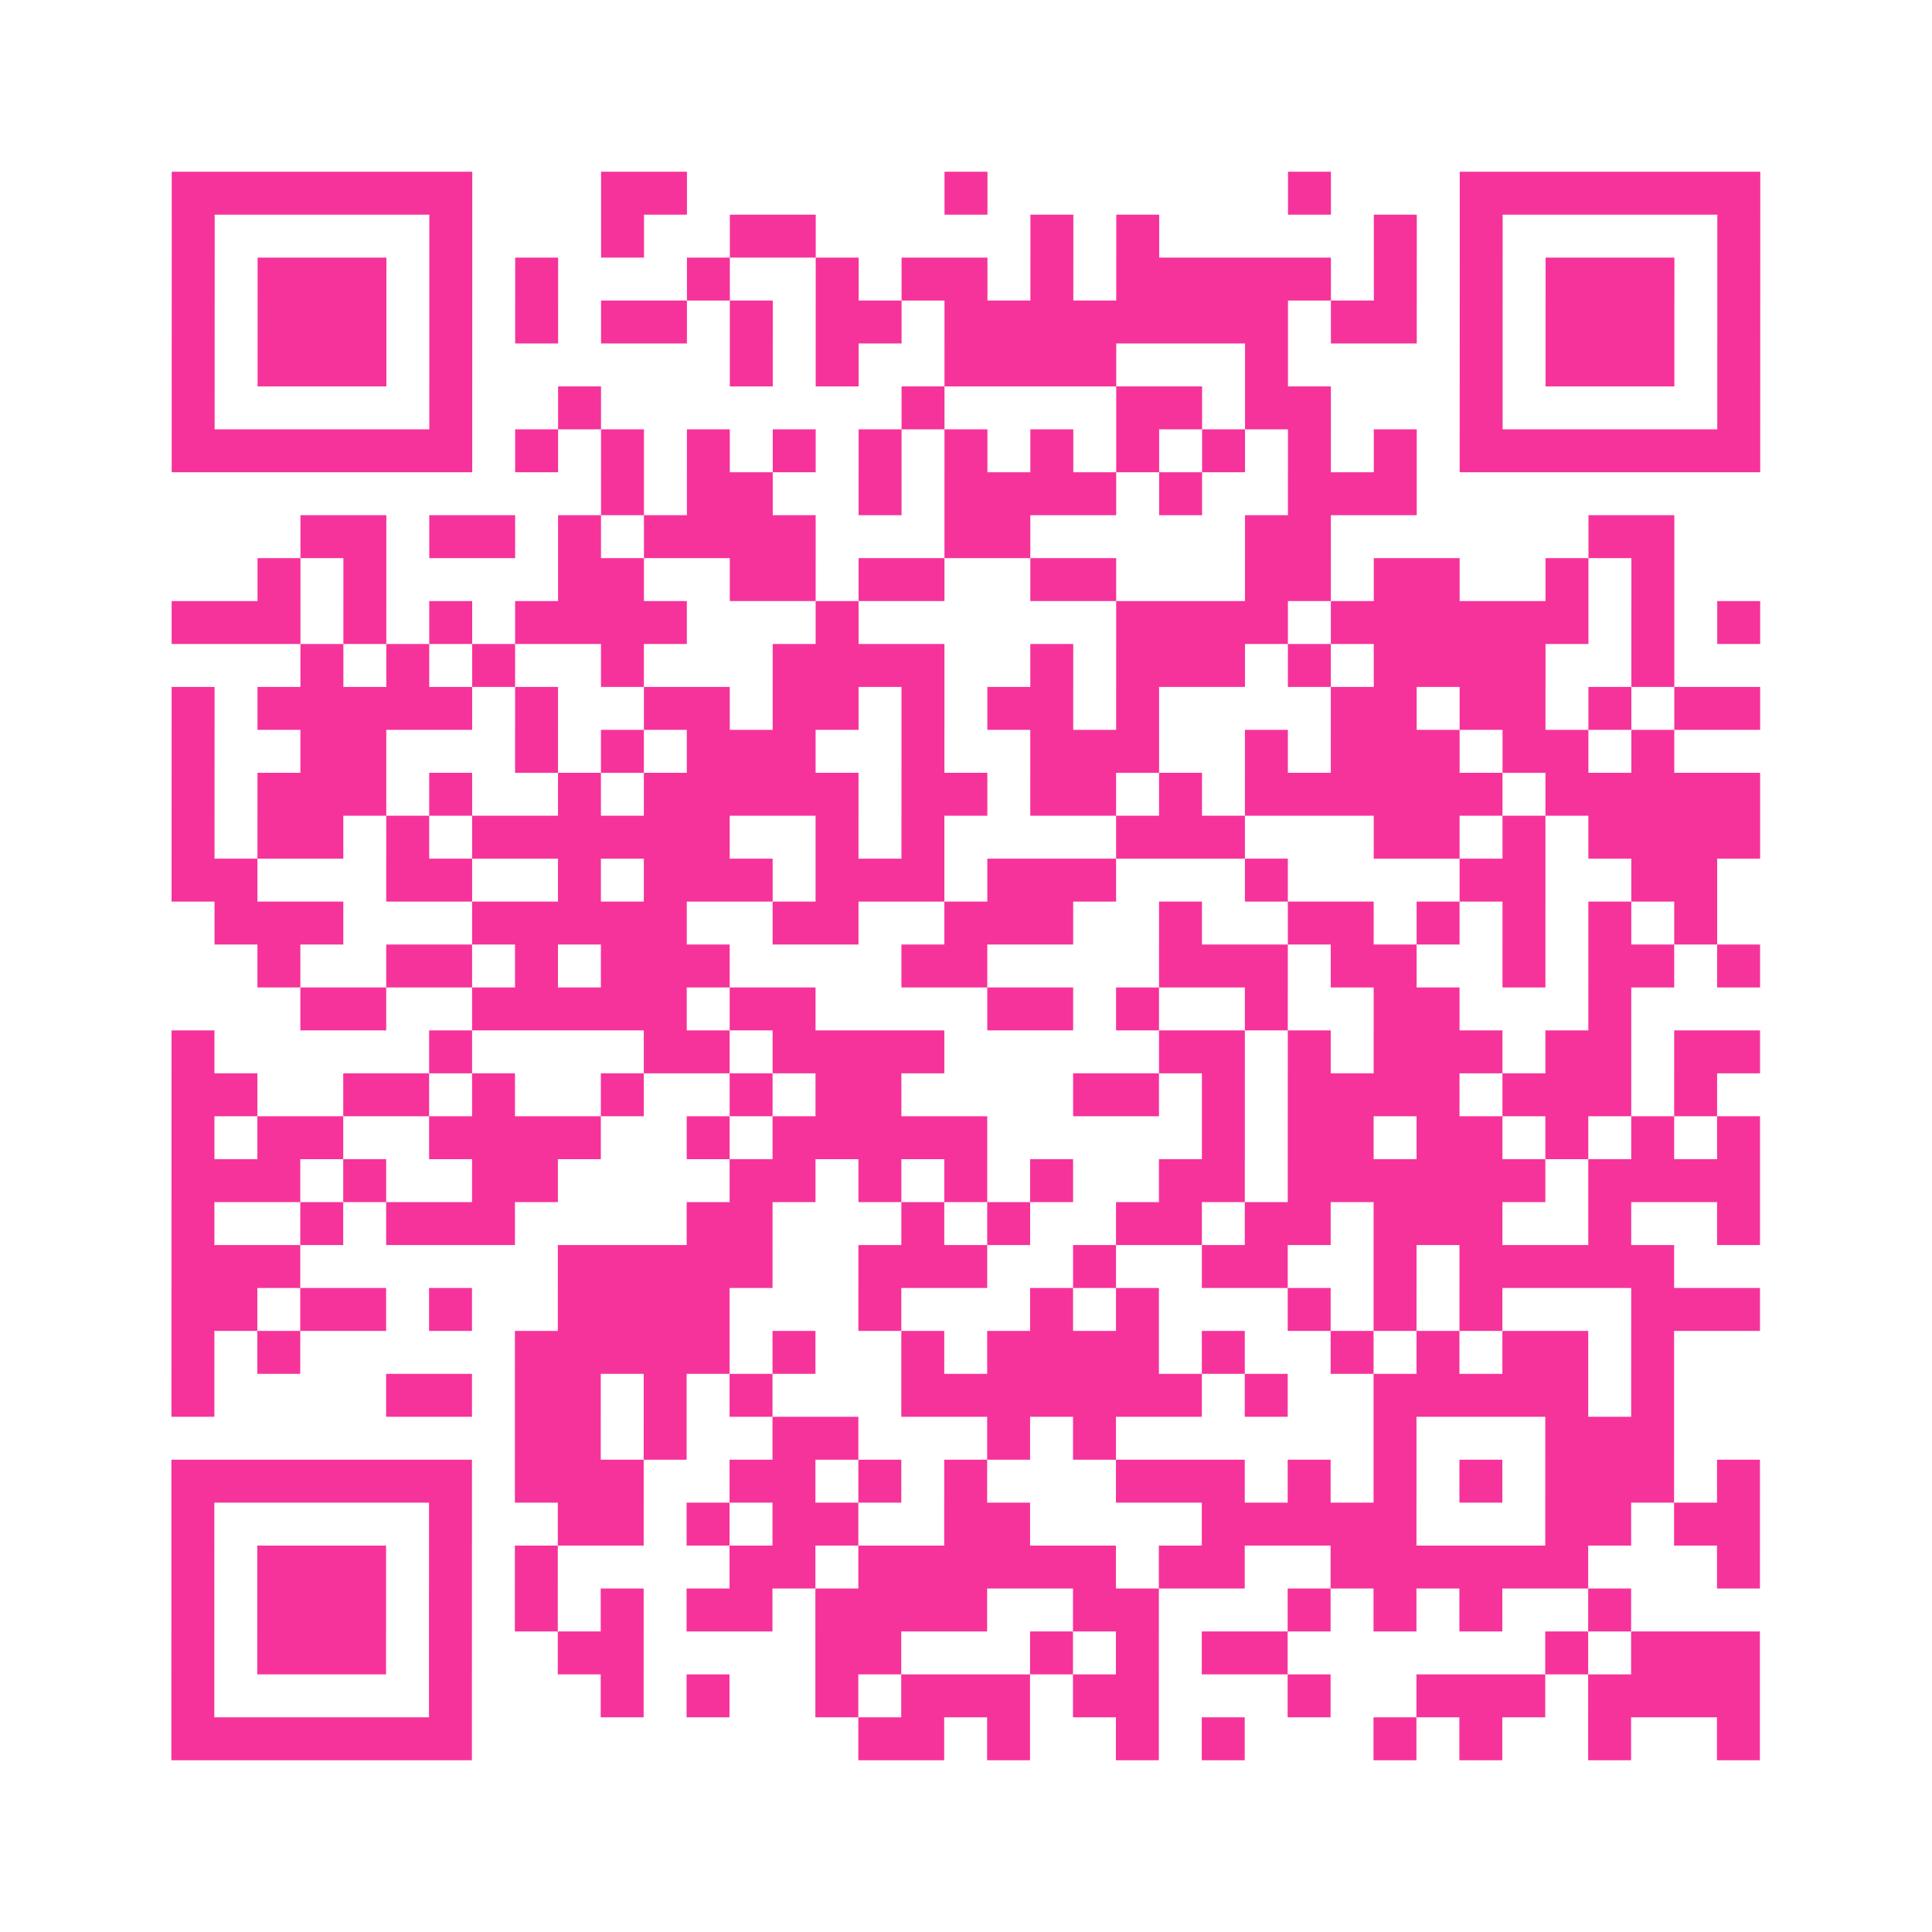 <?xml version="1.0" encoding="UTF-8"?>
<svg xmlns="http://www.w3.org/2000/svg" viewBox="0 0 45 45" class="pyqrcode"><path fill="transparent" d="M0 0h45v45h-45z"/><path stroke="#f6339b" class="pyqrline" d="M4 4.5h7m3 0h2m6 0h1m7 0h1m3 0h7m-37 1h1m5 0h1m3 0h1m2 0h2m5 0h1m1 0h1m5 0h1m1 0h1m5 0h1m-37 1h1m1 0h3m1 0h1m1 0h1m3 0h1m2 0h1m1 0h2m1 0h1m1 0h5m1 0h1m1 0h1m1 0h3m1 0h1m-37 1h1m1 0h3m1 0h1m1 0h1m1 0h2m1 0h1m1 0h2m1 0h8m1 0h2m1 0h1m1 0h3m1 0h1m-37 1h1m1 0h3m1 0h1m6 0h1m1 0h1m2 0h4m3 0h1m4 0h1m1 0h3m1 0h1m-37 1h1m5 0h1m2 0h1m7 0h1m4 0h2m1 0h2m3 0h1m5 0h1m-37 1h7m1 0h1m1 0h1m1 0h1m1 0h1m1 0h1m1 0h1m1 0h1m1 0h1m1 0h1m1 0h1m1 0h1m1 0h7m-27 1h1m1 0h2m2 0h1m1 0h4m1 0h1m2 0h3m-26 1h2m1 0h2m1 0h1m1 0h4m3 0h2m5 0h2m6 0h2m-33 1h1m1 0h1m4 0h2m2 0h2m1 0h2m2 0h2m3 0h2m1 0h2m2 0h1m1 0h1m-35 1h3m1 0h1m1 0h1m1 0h4m3 0h1m6 0h4m1 0h6m1 0h1m1 0h1m-34 1h1m1 0h1m1 0h1m2 0h1m3 0h4m2 0h1m1 0h3m1 0h1m1 0h4m2 0h1m-35 1h1m1 0h5m1 0h1m2 0h2m1 0h2m1 0h1m1 0h2m1 0h1m4 0h2m1 0h2m1 0h1m1 0h2m-37 1h1m2 0h2m3 0h1m1 0h1m1 0h3m2 0h1m2 0h3m2 0h1m1 0h3m1 0h2m1 0h1m-35 1h1m1 0h3m1 0h1m2 0h1m1 0h5m1 0h2m1 0h2m1 0h1m1 0h6m1 0h5m-37 1h1m1 0h2m1 0h1m1 0h6m2 0h1m1 0h1m4 0h3m3 0h2m1 0h1m1 0h4m-37 1h2m3 0h2m2 0h1m1 0h3m1 0h3m1 0h3m3 0h1m4 0h2m2 0h2m-35 1h3m3 0h5m2 0h2m2 0h3m2 0h1m2 0h2m1 0h1m1 0h1m1 0h1m1 0h1m-34 1h1m2 0h2m1 0h1m1 0h3m4 0h2m4 0h3m1 0h2m2 0h1m1 0h2m1 0h1m-34 1h2m2 0h5m1 0h2m4 0h2m1 0h1m2 0h1m2 0h2m3 0h1m-34 1h1m5 0h1m4 0h2m1 0h4m5 0h2m1 0h1m1 0h3m1 0h2m1 0h2m-37 1h2m2 0h2m1 0h1m2 0h1m2 0h1m1 0h2m4 0h2m1 0h1m1 0h4m1 0h3m1 0h1m-36 1h1m1 0h2m2 0h4m2 0h1m1 0h5m5 0h1m1 0h2m1 0h2m1 0h1m1 0h1m1 0h1m-37 1h3m1 0h1m2 0h2m4 0h2m1 0h1m1 0h1m1 0h1m2 0h2m1 0h6m1 0h4m-37 1h1m2 0h1m1 0h3m4 0h2m3 0h1m1 0h1m2 0h2m1 0h2m1 0h3m2 0h1m2 0h1m-37 1h3m6 0h5m2 0h3m2 0h1m2 0h2m2 0h1m1 0h5m-35 1h2m1 0h2m1 0h1m2 0h4m3 0h1m3 0h1m1 0h1m3 0h1m1 0h1m1 0h1m3 0h3m-37 1h1m1 0h1m5 0h5m1 0h1m2 0h1m1 0h4m1 0h1m2 0h1m1 0h1m1 0h2m1 0h1m-35 1h1m4 0h2m1 0h2m1 0h1m1 0h1m3 0h7m1 0h1m2 0h5m1 0h1m-27 1h2m1 0h1m2 0h2m3 0h1m1 0h1m6 0h1m3 0h3m-35 1h7m1 0h3m2 0h2m1 0h1m1 0h1m3 0h3m1 0h1m1 0h1m1 0h1m1 0h3m1 0h1m-37 1h1m5 0h1m2 0h2m1 0h1m1 0h2m2 0h2m4 0h5m3 0h2m1 0h2m-37 1h1m1 0h3m1 0h1m1 0h1m4 0h2m1 0h6m1 0h2m2 0h6m3 0h1m-37 1h1m1 0h3m1 0h1m1 0h1m1 0h1m1 0h2m1 0h4m2 0h2m3 0h1m1 0h1m1 0h1m2 0h1m-34 1h1m1 0h3m1 0h1m2 0h2m4 0h2m3 0h1m1 0h1m1 0h2m6 0h1m1 0h3m-37 1h1m5 0h1m3 0h1m1 0h1m2 0h1m1 0h3m1 0h2m3 0h1m2 0h3m1 0h4m-37 1h7m9 0h2m1 0h1m2 0h1m1 0h1m3 0h1m1 0h1m2 0h1m2 0h1"/></svg>
